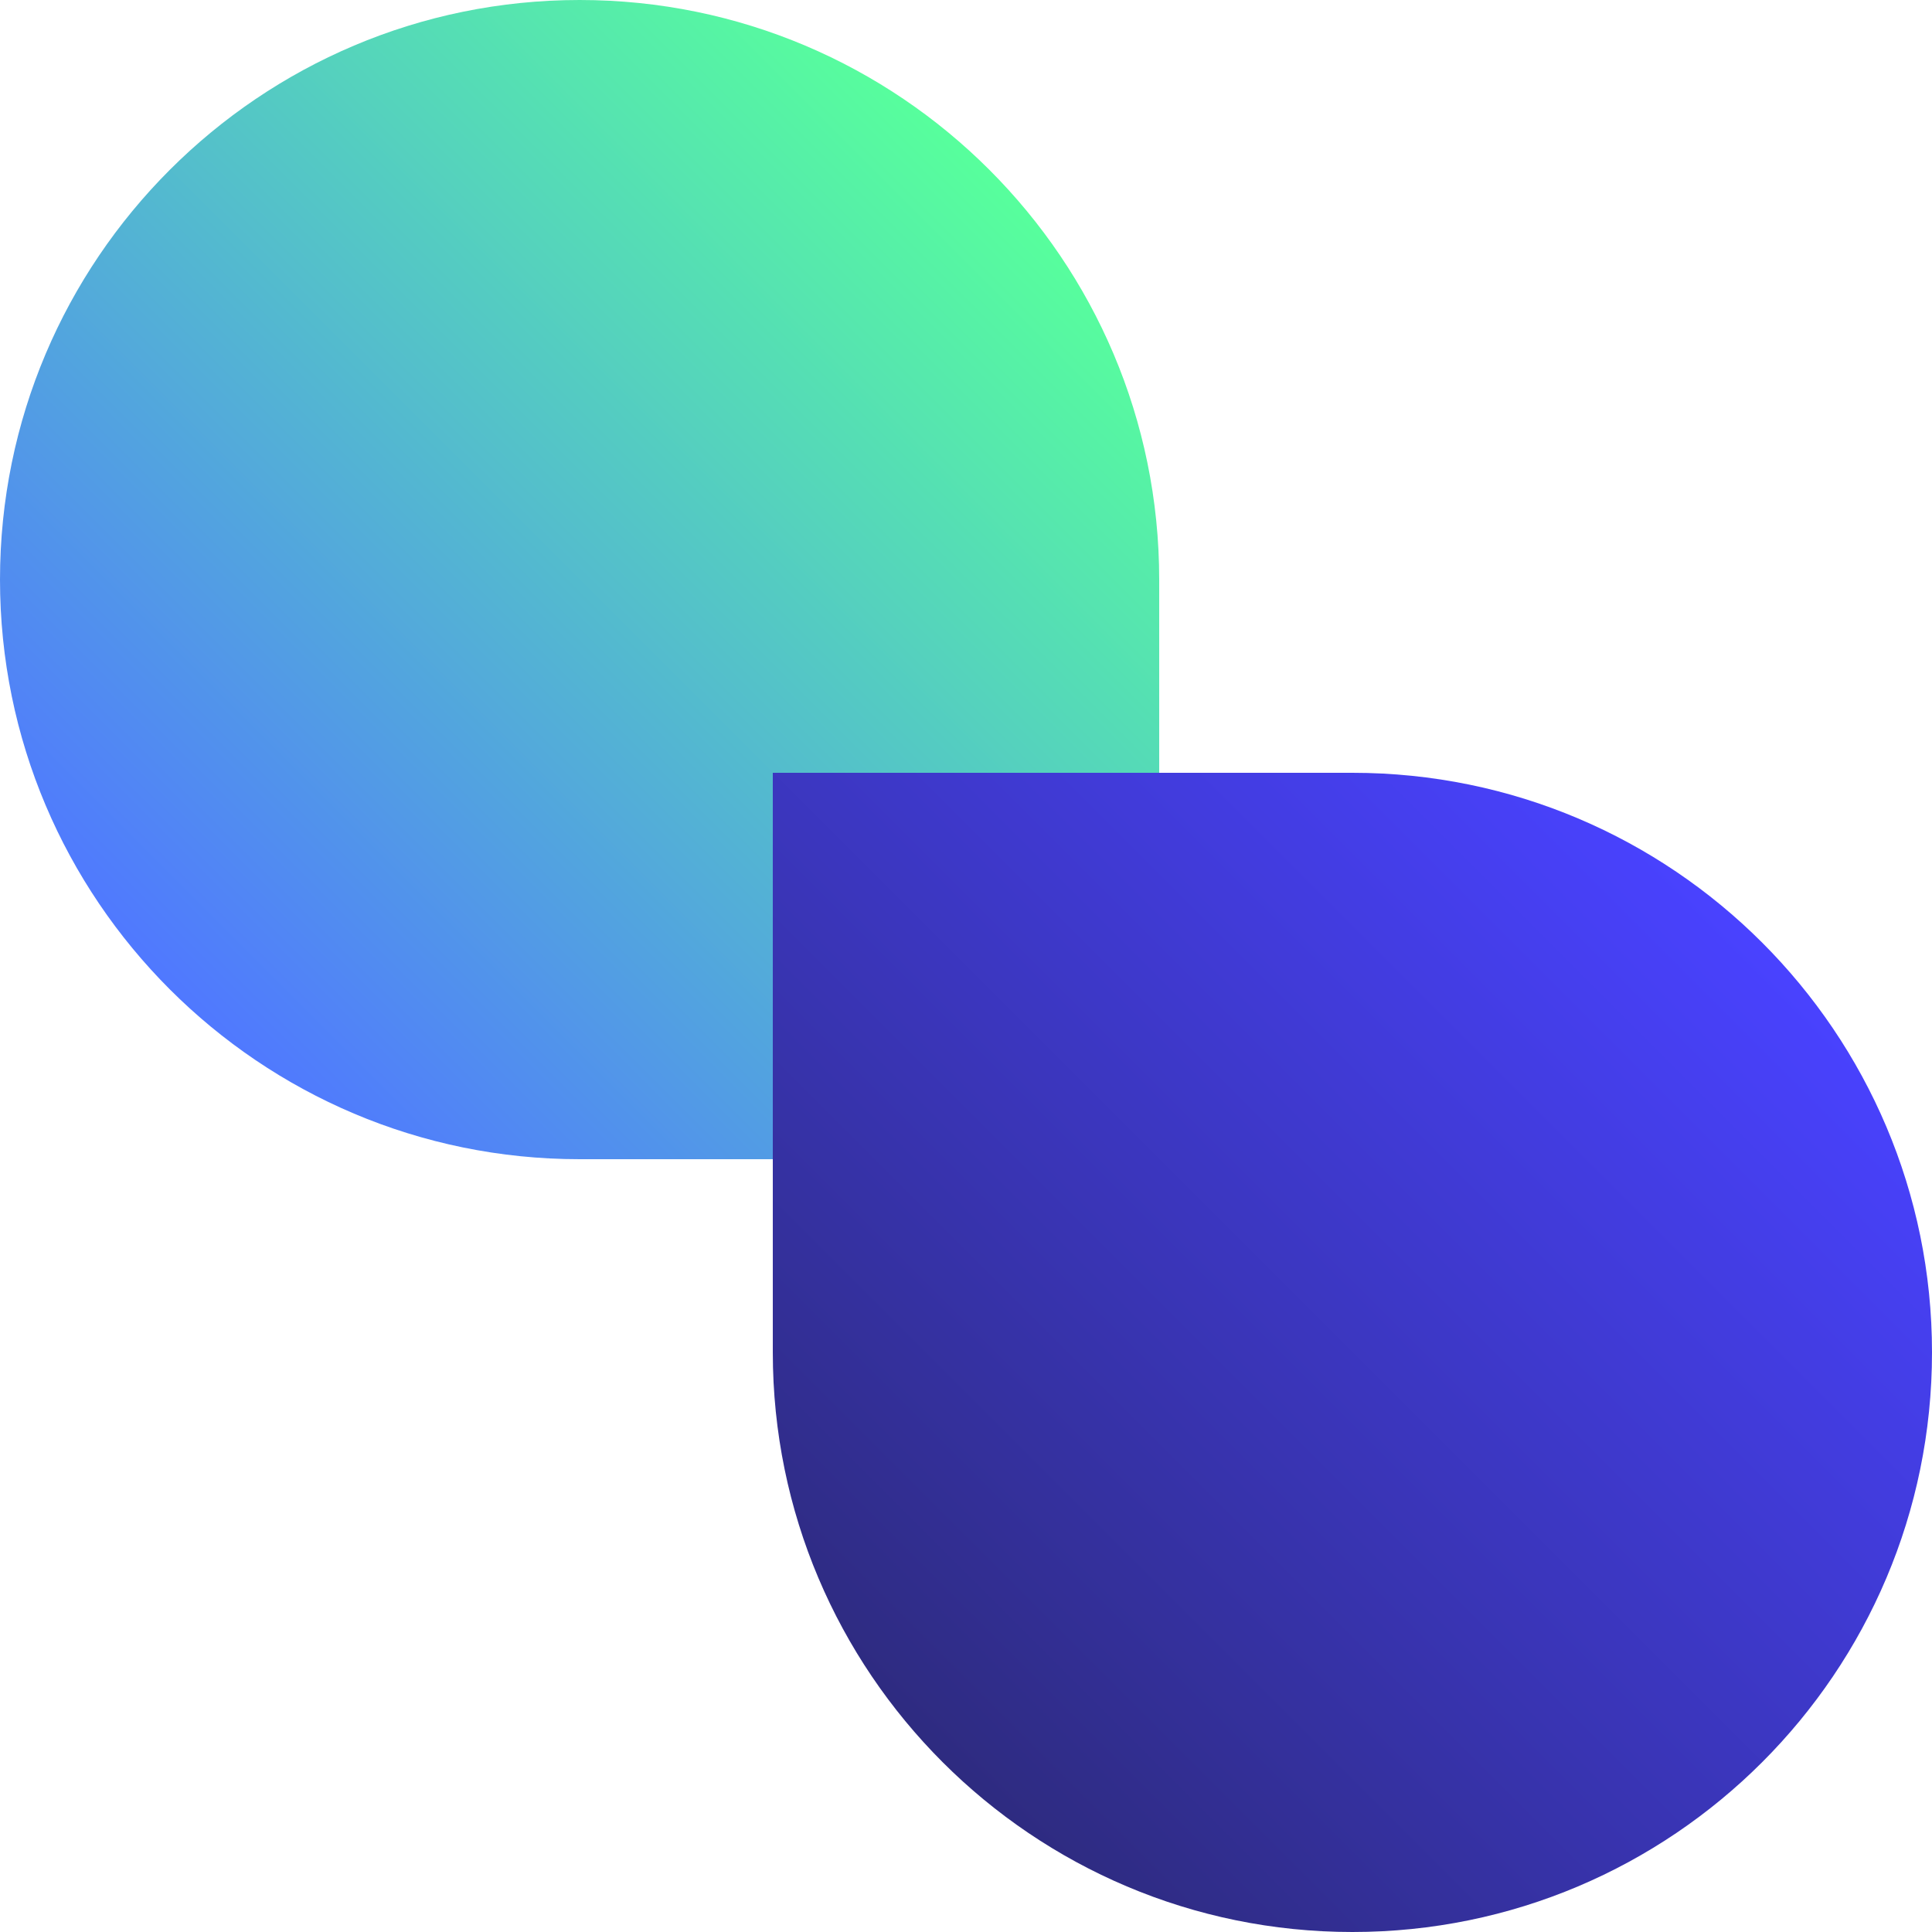 <?xml version="1.0" encoding="UTF-8"?>
<svg id="b" data-name="Layer 2" xmlns="http://www.w3.org/2000/svg" xmlns:xlink="http://www.w3.org/1999/xlink" viewBox="0 0 100 100">
  <defs>
    <style>
      .f {
        fill: url(#e);
      }

      .g {
        fill: url(#d);
      }
    </style>
    <linearGradient id="d" x1="13.18" y1="55.61" x2="55.61" y2="13.18" gradientTransform="translate(60 60) rotate(180)" gradientUnits="userSpaceOnUse">
      <stop offset="0" stop-color="#5078ff"/>
      <stop offset="1" stop-color="#57ff9c"/>
    </linearGradient>
    <linearGradient id="e" x1="44.39" y1="86.82" x2="86.82" y2="44.39" gradientUnits="userSpaceOnUse">
      <stop offset="0" stop-color="#2e2b80"/>
      <stop offset="1" stop-color="#4942ff"/>
    </linearGradient>
  </defs>
  <g id="c" data-name="Layer 5">
    <g>
      <path class="g" d="M0,0h30C46.56,0,60,13.44,60,30h0c0,16.56-13.44,30-30,30h0C13.44,60,0,46.56,0,30V0H0Z" transform="translate(60 60) rotate(-180)"/>
      <path class="f" d="M40,40h30c16.56,0,30,13.44,30,30h0c0,16.56-13.44,30-30,30h0c-16.56,0-30-13.44-30-30v-30h0Z"/>
    </g>
  </g>
</svg>